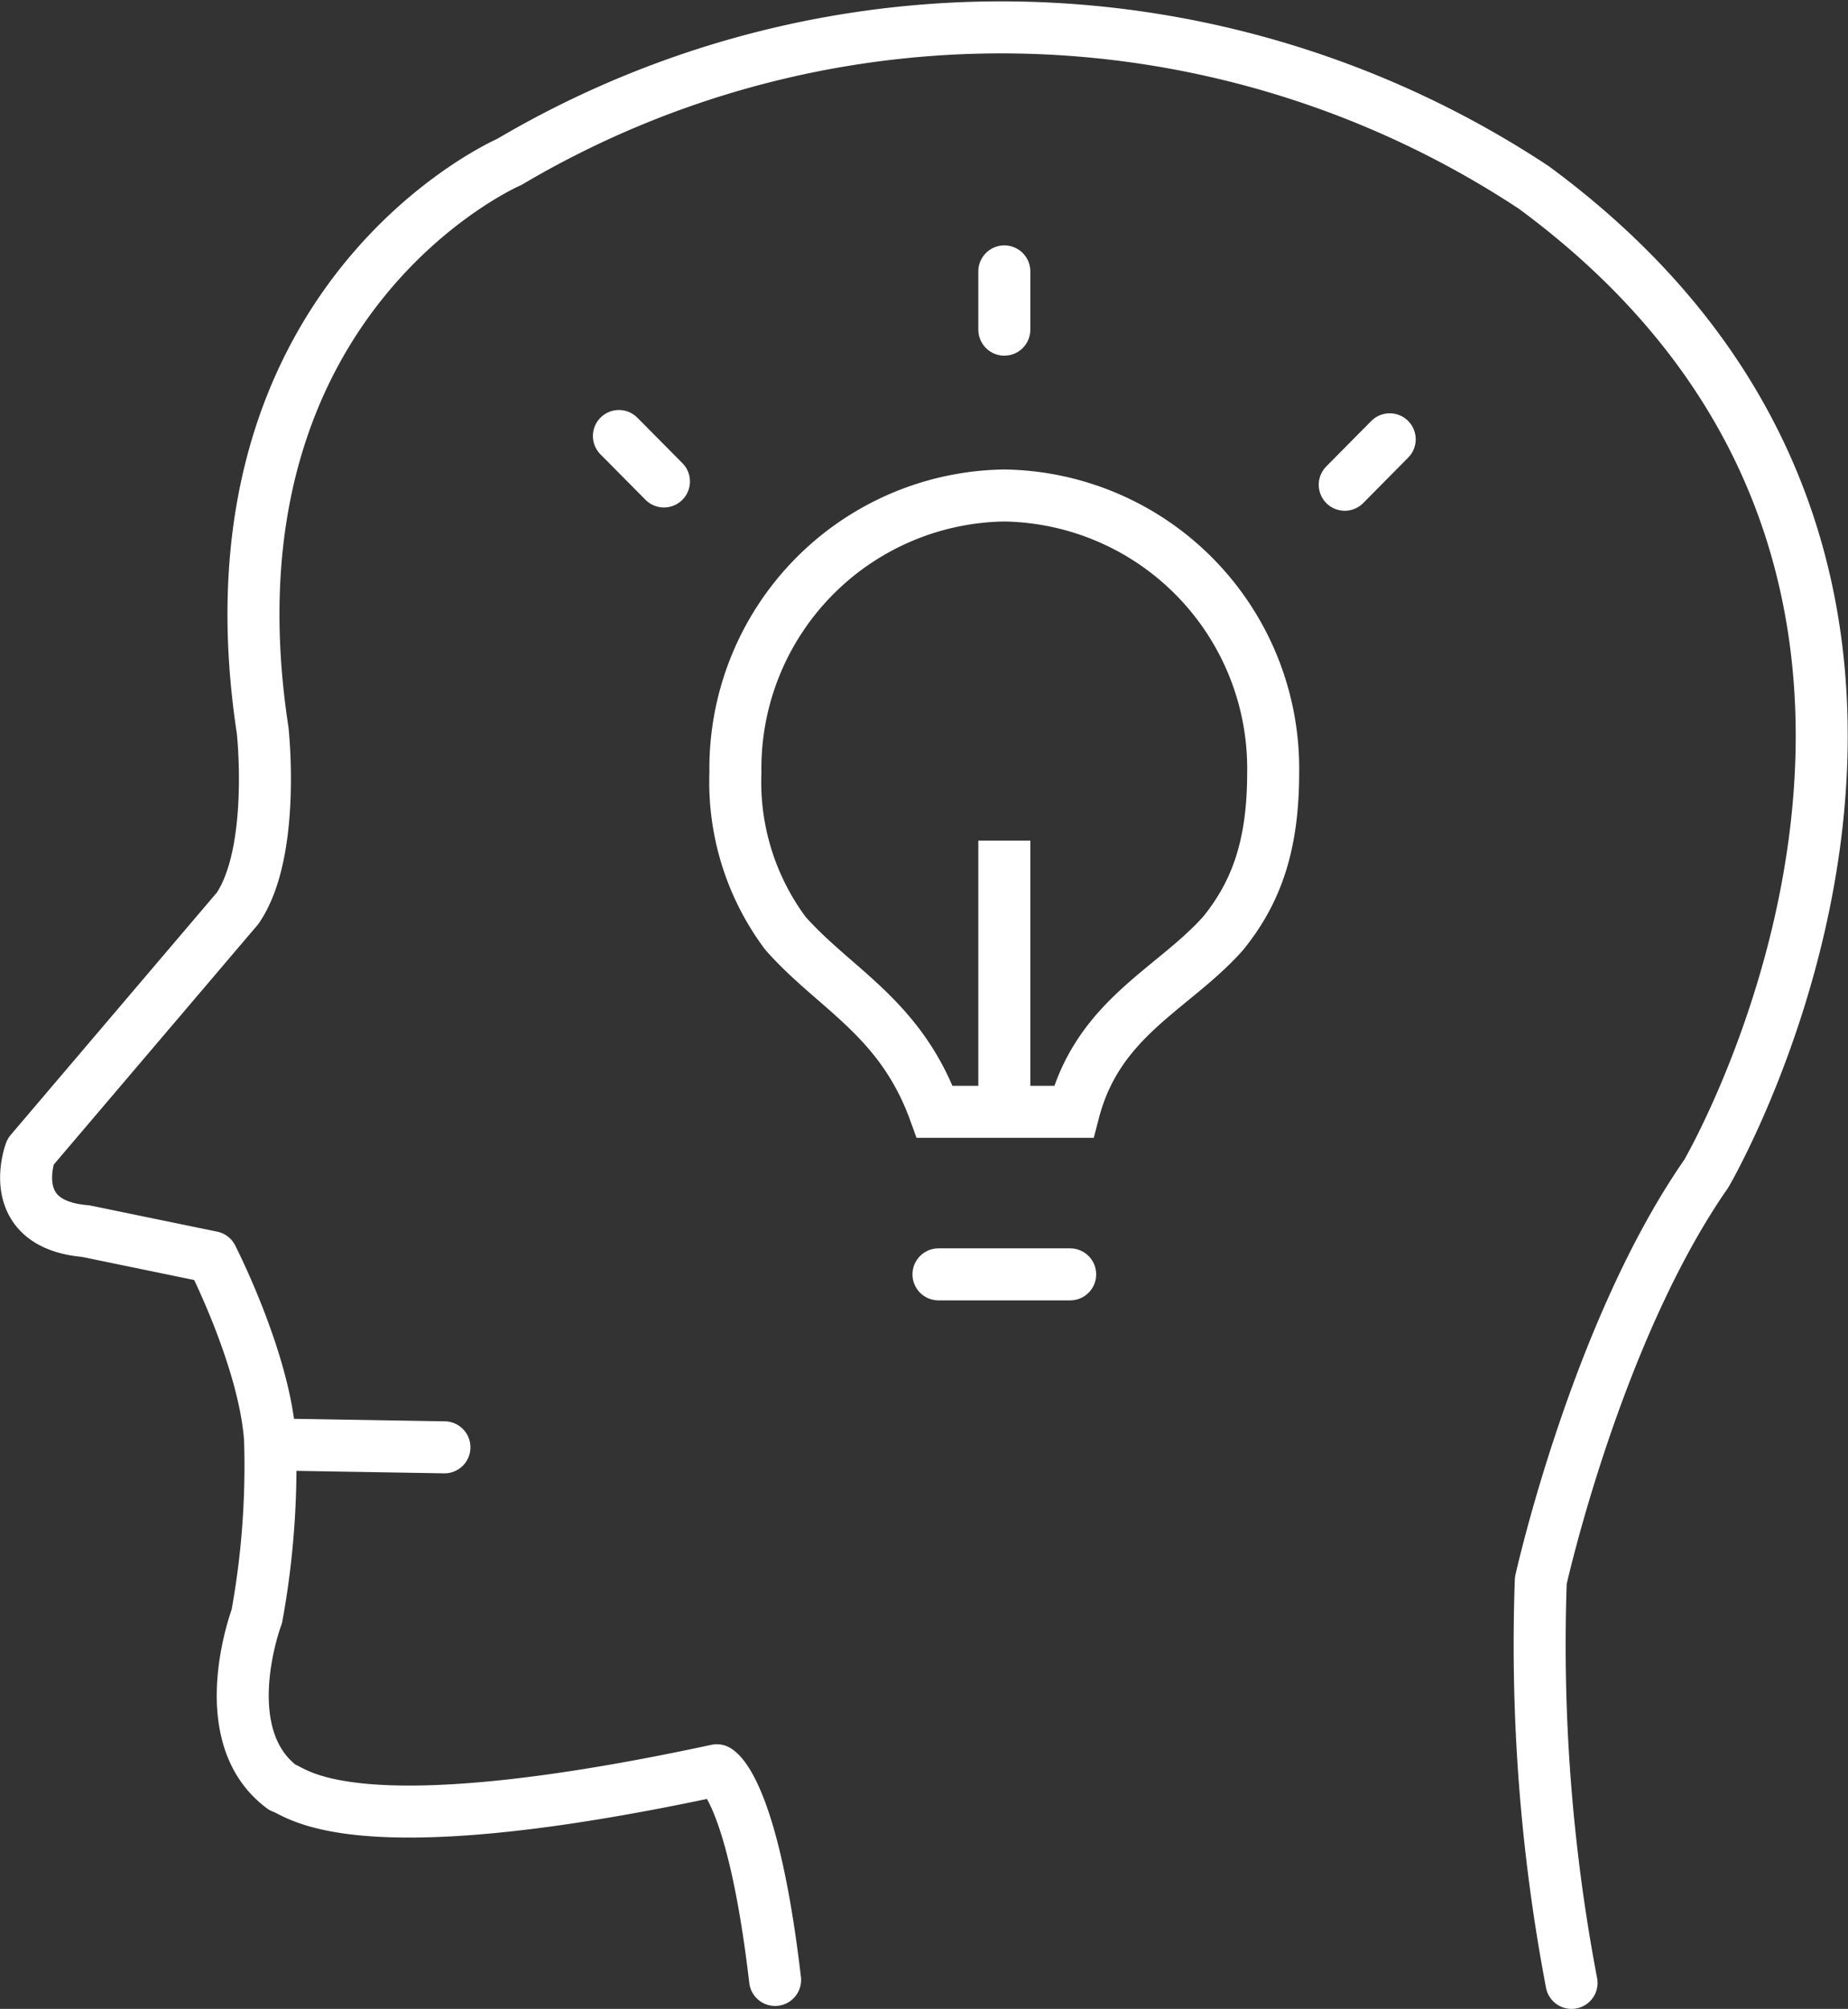 <svg xmlns="http://www.w3.org/2000/svg" width="88.847" height="96.554"><rect width="100%" height="100%" fill="#333333" stroke="none"/><defs><style>.a{fill:none;stroke:#fff;stroke-width:2.5px;stroke-linecap:round;stroke-linejoin:round}</style></defs><path class="a" d="M75.556 95.304a86.8 86.8 0 01-1.478-19.337s2.649-11.933 7.954-19.556c0 0 16.907-28.836-8.289-47.4a46.468 46.468 0 00-49.256-1.229S9.448 14.29 12.628 35.106c0 0 .644 5.824-1.2 8.544L1.467 55.358s-1.324 3.48 2.652 3.813l6.072 1.251s2.537 4.952 2.792 8.76a40.2 40.2 0 01-.636 8.506s-2.156 5.712 1.231 8.222c.666.165 3.155 2.988 20.887-.826 0 0 1.714.812 2.8 10.078M13.75 69.436l7.617.127"/><path d="M48.28 23.815a13.12 13.12 0 00-12.923 13.31 12.164 12.164 0 002.4 7.727c2.382 2.7 5.543 4.051 7.184 8.586h6.678c1.175-4.535 4.8-5.89 7.192-8.586 1.607-1.988 2.4-4.244 2.4-7.727a13.128 13.128 0 00-12.931-13.31z" stroke-miterlimit="10" fill="none" stroke="#fff" stroke-width="2.5"/><path class="a" d="M48.285 15.845v-2.801M31.921 23.141l-2.166-2.185m34.896 2.343l2.163-2.185"/><path stroke-linejoin="round" fill="none" stroke="#fff" stroke-width="2.5" d="M48.285 52.848V40.404"/><path class="a" d="M45.119 61.25h6.332"/></svg>